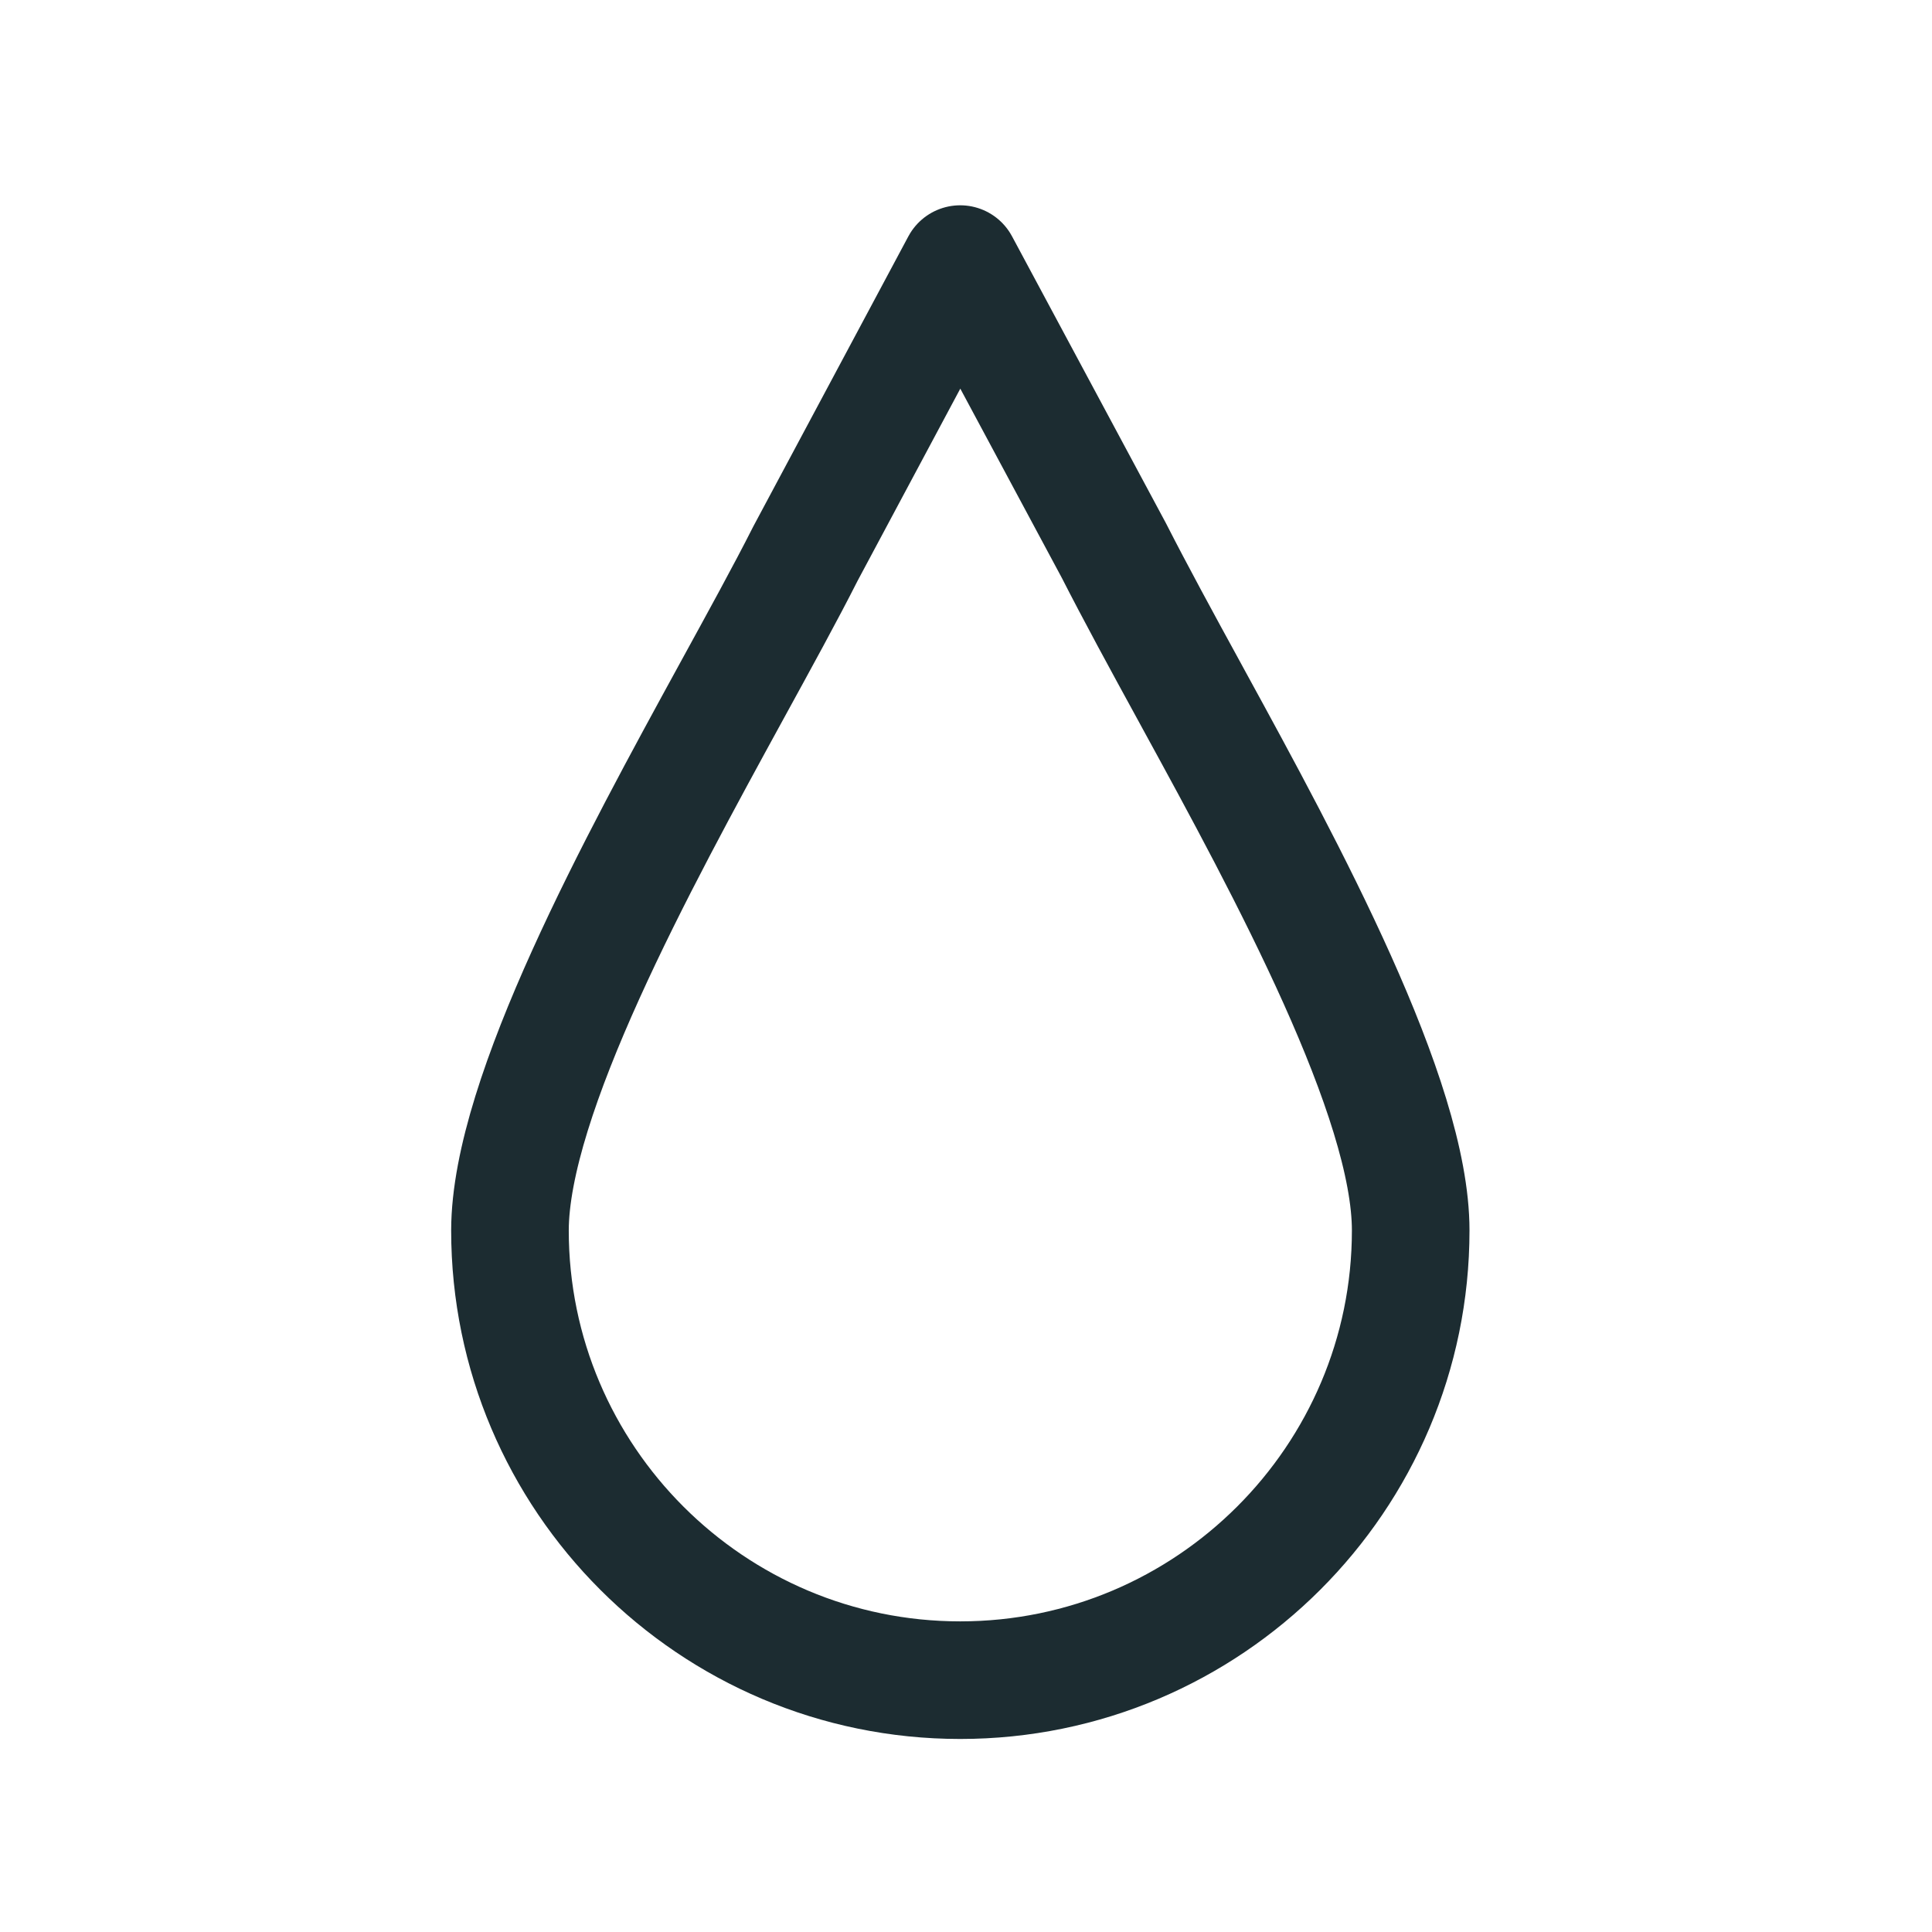 <?xml version="1.0" encoding="UTF-8"?> <svg xmlns="http://www.w3.org/2000/svg" width="23" height="23" viewBox="0 0 23 23" fill="none"><path d="M8.707 8.234C9.041 7.624 9.353 7.057 9.589 6.59L11.431 3.144L13.261 6.555C13.517 7.057 13.826 7.625 14.16 8.235C14.179 8.269 14.197 8.304 14.216 8.338C15.322 10.359 16.794 13.076 16.794 14.648C16.794 17.598 14.39 20.002 11.431 20.002C8.473 20.002 6.071 17.598 6.071 14.648C6.073 13.048 7.596 10.265 8.707 8.234Z" stroke="#1C2C31" stroke-width="1.4" stroke-linecap="round" stroke-linejoin="round"></path></svg> 